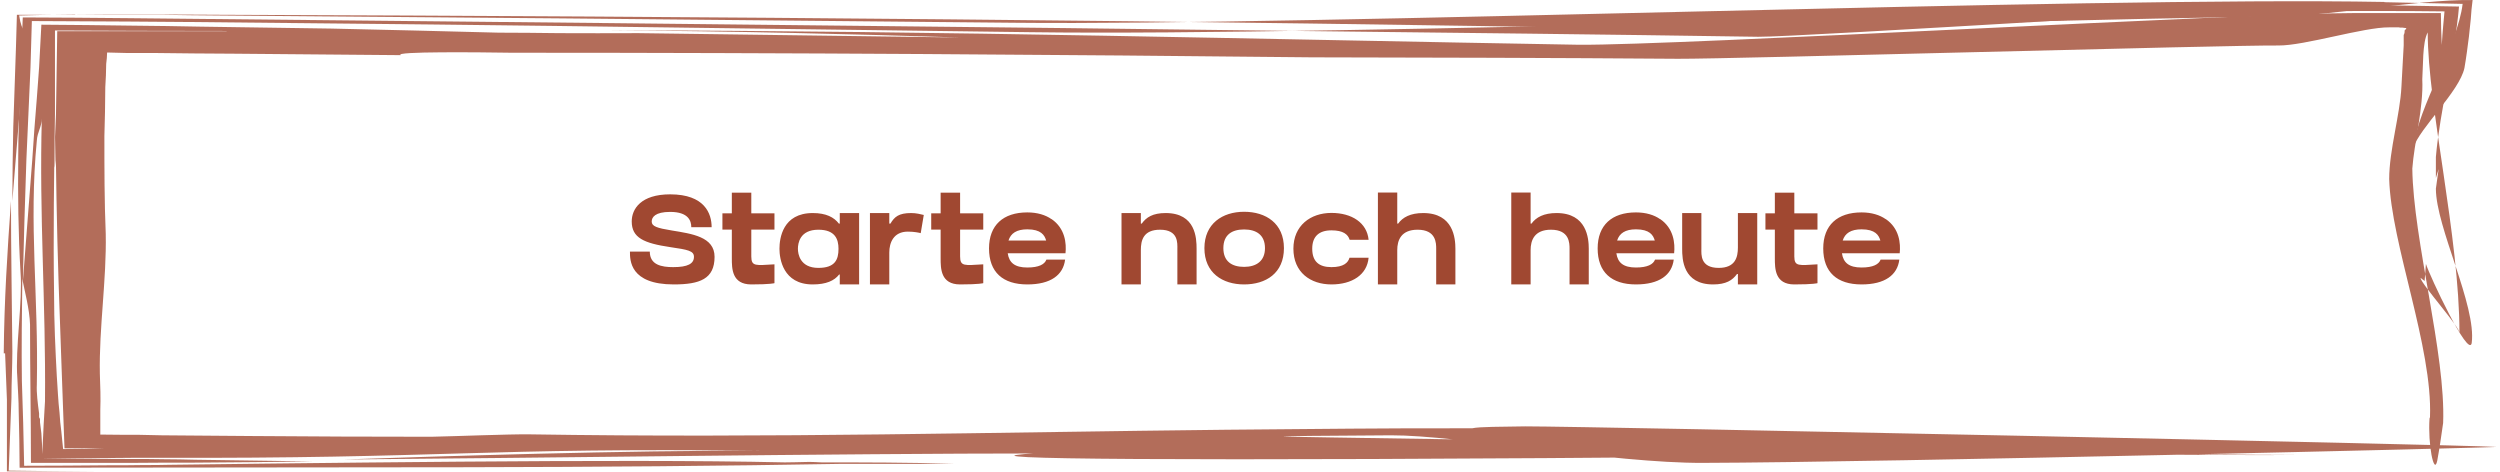 <svg width="334" height="63" viewBox="0 0 334 63" fill="none" xmlns="http://www.w3.org/2000/svg">
<g opacity="0.8">
<path d="M324.647 55.734C325.01 46.364 319.438 32.569 319.196 23.911C319.196 20.066 320.65 15.317 320.831 11.601C320.952 9.728 321.013 7.886 321.134 6.045V4.655C321.195 4.655 321.255 4.3 321.255 4.3V4.138V4.074C321.376 3.977 321.437 3.88 321.497 3.751C321.376 3.751 321.195 3.718 320.952 3.686H320.65L320.468 3.654H319.196C315.804 3.621 307.87 6.109 304.418 6.077C297.513 6.012 231.436 7.886 224.169 7.854C207.331 7.725 191.705 7.692 175.292 7.66C142.223 7.305 105.824 7.046 68.334 7.046C64.276 6.981 52.405 6.852 53.556 7.369C46.166 7.305 38.778 7.24 31.449 7.175C27.815 7.175 24.121 7.111 20.487 7.078H19.094H18.064H16.853L14.309 7.014C14.309 7.531 14.248 8.015 14.188 8.532C14.188 9.566 14.127 10.6 14.067 11.634C14.067 13.831 14.006 15.995 13.946 18.192C13.946 22.554 13.946 26.915 14.127 31.244C14.248 37.383 13.219 43.812 13.34 49.951C13.4 51.566 13.461 53.181 13.4 54.797V55.992V56.671V58.06C13.34 58.06 16.732 58.092 16.732 58.092H18.609L21.637 58.157C25.635 58.189 29.632 58.221 33.69 58.254C41.685 58.318 49.679 58.351 57.613 58.351C60.884 58.286 67.97 57.995 70.695 58.028C103.159 58.544 133.139 57.737 163.785 57.414C175.837 57.317 185.164 57.188 196.672 57.22C197.701 56.994 200.487 57.026 203.758 56.962C212.54 56.962 329.068 59.417 333.489 59.708C334.58 59.772 251.544 61.775 227.56 61.84C215.568 61.904 194.734 58.124 185.831 58.157C176.927 58.221 171.113 58.254 171.537 58.318C173.778 58.48 303.146 60.192 308.658 60.257C78.69 62.842 121.025 60.192 191.039 59.255C201.941 59.288 285.4 60.806 306.598 60.774C294.001 60.968 200.548 59.901 194.491 59.934C166.631 60.289 170.931 60.612 139.074 60.58C112.97 60.58 68.152 61.226 45.864 61.388C57.432 61 84.504 60.128 101.584 60.224C64.457 59.772 59.491 61.291 20.85 61.161C18.791 61.161 16.61 61.161 14.309 61.194C11.584 61.194 8.676 61.258 5.648 61.291C5.648 61.097 5.648 60.903 5.648 60.677C5.709 59.385 5.769 58.124 5.83 56.768C5.89 55.798 5.951 54.764 6.012 53.601C6.133 40.388 5.224 28.789 5.588 15.802C5.588 16.932 4.982 17.643 4.921 18.774C3.831 29.985 5.164 39.515 4.921 51.372C4.861 52.503 5.042 53.86 5.224 55.249V55.766C5.285 55.766 5.345 56.025 5.345 56.025V56.412C5.406 56.929 5.466 57.414 5.527 57.898C5.588 58.868 5.648 59.804 5.648 60.677C5.648 60.903 5.648 61.097 5.648 61.291C9.767 61.291 13.764 61.291 17.761 61.323C19.215 61.323 20.608 61.323 22.001 61.355C23.333 61.355 24.666 61.388 25.998 61.42C31.267 61.484 36.476 61.581 41.806 61.646C36.779 61.711 31.51 61.775 26.119 61.808C23.333 61.808 20.487 61.808 17.64 61.84C13.158 61.84 8.676 61.84 4.134 61.84C4.134 55.702 4.013 49.369 4.013 43.36C3.952 41.325 3.286 38.869 2.983 37.286C2.923 41.809 2.862 46.332 2.923 50.92C3.044 54.538 3.165 58.318 3.226 62.228C6.92 62.228 10.675 62.195 14.37 62.163C16.005 62.163 17.64 62.163 19.275 62.131C20.366 62.131 21.456 62.131 22.546 62.098C26.907 62.034 31.267 62.001 35.689 61.937C44.41 61.84 53.132 61.743 61.49 61.678C78.145 61.549 93.408 61.517 104.854 61.775C105.702 61.775 106.49 61.743 108.125 61.711C108.549 61.711 109.094 61.743 109.76 61.775C115.151 61.775 121.571 61.775 127.385 61.969H112.546C96.557 62.26 79.599 62.389 62.277 62.422C42.654 62.422 22.546 62.486 2.62 62.486C2.62 59.998 2.559 57.511 2.499 55.023C2.499 53.505 2.378 51.986 2.317 50.5C2.014 46.623 3.044 40.226 2.741 36.382C2.438 31.244 2.378 26.011 2.438 20.744C2.438 18.128 2.559 15.478 2.62 12.861C2.62 11.537 2.741 10.245 2.802 8.952C2.862 6.755 2.923 4.526 3.044 2.329C7.768 2.329 12.371 2.394 16.974 2.426C37.99 2.652 59.006 2.846 79.962 3.072C100.736 3.298 121.51 3.525 142.163 3.751C162.876 4.009 183.469 4.268 204.061 4.494C214.357 4.623 224.593 4.752 234.889 4.914C240.037 4.978 308.779 0.585 313.927 0.649C318.772 0.714 323.678 0.778 328.523 0.875C327.978 7.272 325.979 14.638 325.434 20.971C325.434 21.908 325.434 22.845 325.434 23.782C325.555 23.361 325.676 22.974 325.798 22.586C325.676 23.458 325.555 24.331 325.434 25.203C325.434 30.372 330.885 40.84 330.219 45.848C329.795 47.915 324.586 36.834 324.102 35.251C324.041 36.382 323.92 37.544 323.92 37.544C323.92 37.544 323.678 37.318 323.375 37.124C323.496 37.997 328.826 43.909 328.584 44.523C328.584 31.665 324.344 14.186 324.344 4.332C323.617 5.625 323.738 8.985 323.617 10.6C323.799 14.348 322.527 19.097 322.285 22.521C322.406 32.052 326.767 47.334 326.403 56.509C326.161 58.221 325.919 59.901 325.616 61.549C325.192 63.617 324.344 59.32 324.586 55.895L324.647 55.734ZM44.168 3.815C51.739 3.977 59.006 4.171 66.638 4.365C69.302 4.365 72.028 4.397 74.693 4.429C78.024 4.461 81.597 4.429 85.292 4.429C99.646 4.623 113.939 4.817 128.354 5.011C114 4.558 99.04 4.171 80.931 4.041C127.688 4.138 167.843 5.237 210.965 5.98C224.047 6.077 300.905 1.715 314.411 1.748C316.713 1.748 319.014 1.748 321.316 1.748C322.951 1.748 324.526 1.748 326.1 1.748C326.1 3.169 326.161 4.591 326.222 6.012C326.343 3.912 326.464 2.975 326.585 1.521C284.734 0.972 179.411 4.881 137.681 4.3C116.423 4.009 95.103 3.751 73.724 3.46C63.064 3.331 52.344 3.201 41.624 3.105C36.234 3.04 30.904 3.008 25.514 2.943C22.667 2.943 19.881 2.878 17.035 2.878C12.795 2.878 8.495 2.814 4.255 2.814C4.195 4.881 4.134 6.949 4.073 9.017C4.013 10.374 3.952 11.731 3.892 13.088C3.771 15.802 3.649 18.548 3.528 21.262C3.347 26.721 3.165 32.214 3.044 37.738C3.468 32.214 3.892 26.754 4.316 21.294C4.497 18.58 4.679 15.834 4.921 13.12C5.042 11.763 5.103 10.406 5.224 9.017C5.345 7.111 5.406 5.205 5.527 3.298C9.645 3.331 13.764 3.363 17.882 3.428C20.79 3.46 23.697 3.492 26.604 3.557C32.418 3.654 38.232 3.718 44.107 3.815H44.168ZM30.177 4.138C22.485 4.138 14.793 4.106 7.344 4.074C7.344 7.854 7.344 11.537 7.344 15.22C7.223 23.2 7.102 31.503 7.223 39.224C7.223 43.069 7.405 46.785 7.586 50.209C7.707 51.922 7.768 53.569 7.95 55.12C8.01 55.992 8.071 56.8 8.192 57.64C8.252 58.448 8.374 59.223 8.434 59.998C10.554 59.966 12.371 59.934 14.006 59.869C12.25 59.869 10.493 59.869 8.616 59.901C8.374 52.664 8.071 45.266 7.828 37.771C7.586 30.372 7.465 22.877 7.405 15.252C7.283 22.069 7.283 23.62 7.405 21.391C7.405 19.064 7.526 12.797 7.647 4.171C12.734 4.171 18.125 4.171 23.818 4.171C24.968 4.171 27.391 4.171 30.359 4.171L30.177 4.138Z" fill="#A04831"/>
<path d="M318.59 0.294C322.042 0.358 325.555 0.455 329.007 0.52C328.341 6.077 323.072 14.218 322.406 19.775C323.254 17.094 328.583 12.215 329.25 9.081C329.492 7.692 329.674 6.27 329.855 4.849C329.916 4.074 330.037 3.298 330.098 2.523C330.158 1.683 330.219 0.843 330.34 0.003C322.648 -0.094 310.293 2.361 302.48 2.264C295.03 2.167 228.529 4.009 221.322 3.88C159.666 2.749 95.406 2.2 29.571 1.974C27.936 1.974 25.332 1.941 22.485 1.941C20.971 1.941 19.396 1.941 17.882 1.941C15.157 1.941 12.552 1.941 10.13 1.974C12.492 1.974 14.854 1.974 17.155 1.974H21.516C24.12 2.038 26.664 2.038 29.268 2.07C34.416 2.103 39.565 2.167 44.652 2.2C54.888 2.297 65.063 2.361 75.177 2.458C95.467 2.652 115.514 2.846 135.44 3.04C175.353 3.46 278.556 -0.482 318.53 0.261L318.59 0.294Z" fill="#A04831"/>
<path d="M0.682 47.204C0.742 49.272 0.863 51.34 0.924 53.407C0.924 53.924 0.924 54.441 0.924 54.958C0.924 55.669 0.924 56.38 0.924 57.091C0.924 59.061 0.924 61.032 0.924 63.003C4.982 63.003 8.858 63.003 12.674 63.003C9.1 62.971 5.345 62.938 1.166 62.874C1.287 59.869 1.408 56.541 1.53 53.214C1.53 51.049 1.651 48.884 1.651 46.946C1.59 40.226 1.469 33.506 1.469 26.851C0.985 33.506 0.561 40.226 0.5 47.204H0.682Z" fill="#A04831"/>
<path d="M10.069 1.974C7.465 1.974 4.8 1.974 2.257 1.974L2.135 6.238C2.014 9.792 1.893 13.378 1.772 16.997C1.711 20.26 1.651 23.555 1.651 26.851C1.954 23.361 2.196 19.872 2.499 16.383C2.62 14.638 2.802 12.894 2.923 11.149C2.983 10.245 3.044 9.372 3.104 8.468C3.165 6.981 3.226 5.495 3.286 4.009C2.983 3.912 2.741 3.234 2.559 2.071C4.376 2.006 6.981 1.974 10.009 1.941L10.069 1.974Z" fill="#A04831"/>
</g>
<path d="M89.754 30.792C92.423 31.234 95.466 31.625 95.466 34.311C95.466 37.269 93.494 38 90.009 38C84.144 38 84.161 34.753 84.161 33.614C84.688 33.614 85.351 33.614 86.813 33.614C86.813 35.399 88.394 35.688 89.941 35.688C91.896 35.688 92.712 35.229 92.712 34.311C92.712 33.512 91.896 33.359 89.567 33.019C85.997 32.492 84.399 31.761 84.399 29.585C84.399 27.902 85.64 25.964 89.533 25.964C94.157 25.964 95.075 28.548 95.075 30.35C95.075 30.35 93.273 30.35 92.355 30.35C92.355 29.534 91.998 28.31 89.533 28.31C87.527 28.31 87.068 29.024 87.068 29.602C87.068 30.231 87.765 30.469 89.754 30.792ZM100.374 30.673V34.056V34.26C100.374 35.637 100.986 35.45 103.468 35.314V37.83C103.468 37.83 102.958 38 100.374 38C97.773 38 97.773 35.875 97.773 34.498V30.673H96.515V28.497H97.773V25.743H100.374V28.497H103.468V30.673H100.374ZM112.075 29.874H112.194V28.463H114.778V38H112.194V36.674H112.109C111.463 37.507 110.375 38 108.573 38C104.578 38 104.136 34.515 104.136 33.24C104.136 31.846 104.561 28.463 108.59 28.463C110.358 28.463 111.429 29.024 112.075 29.874ZM109.338 35.79C111.565 35.79 112.024 34.685 112.024 33.24C112.024 31.948 111.565 30.69 109.338 30.69C106.856 30.69 106.601 32.492 106.601 33.24C106.601 33.92 106.873 35.79 109.338 35.79ZM121.733 28.463C122.413 28.463 122.974 28.616 123.416 28.718L123.008 31.149C122.77 31.081 122.107 30.945 121.291 30.945C119.37 30.945 118.809 32.441 118.809 33.733V38H116.225V28.463H118.809V29.874H118.962C119.506 28.956 120.084 28.463 121.733 28.463ZM128.27 30.673V34.056V34.26C128.27 35.637 128.882 35.45 131.364 35.314V37.83C131.364 37.83 130.854 38 128.27 38C125.669 38 125.669 35.875 125.669 34.498V30.673H124.411V28.497H125.669V25.743H128.27V28.497H131.364V30.673H128.27ZM142.248 33.835H134.632C134.819 35.11 135.584 35.739 137.25 35.739C138.797 35.739 139.562 35.314 139.8 34.685H142.299C142.044 36.742 140.378 38 137.25 38C133.986 38 132.133 36.368 132.133 33.189C132.133 30.078 134.037 28.378 137.25 28.378C138.593 28.378 139.681 28.718 140.48 29.279V29.262C142.316 30.52 142.486 32.526 142.35 33.835H142.248ZM137.25 30.639C135.822 30.639 135.04 31.166 134.734 32.135H139.766C139.562 31.421 139.086 30.639 137.25 30.639ZM155.733 28.463C159.762 28.463 159.864 31.846 159.864 33.24V38H157.297V33.24C157.297 32.492 157.45 30.69 154.985 30.69C152.741 30.69 152.418 32.118 152.418 33.41V38H149.834V28.463H152.418V29.874H152.537C153.149 29.024 154.016 28.463 155.733 28.463ZM166.213 28.293C169.12 28.293 171.534 29.84 171.534 33.155C171.534 36.504 169.12 38 166.213 38C163.323 38 160.909 36.453 160.909 33.155C160.909 29.874 163.323 28.293 166.213 28.293ZM166.213 35.654C167.845 35.654 169.001 34.872 169.001 33.155C169.001 31.387 167.845 30.656 166.213 30.656C164.598 30.656 163.442 31.353 163.442 33.155C163.442 34.94 164.598 35.654 166.213 35.654ZM180.295 34.43H182.845C182.641 36.725 180.618 38 177.881 38C175.076 38 172.798 36.385 172.798 33.223C172.798 30.146 175.076 28.446 177.881 28.446C180.618 28.446 182.624 29.772 182.845 32.033H180.312C180.091 31.319 179.462 30.775 177.881 30.775C176.198 30.775 175.314 31.608 175.314 33.223C175.314 34.923 176.198 35.688 177.881 35.688C179.513 35.688 180.108 35.093 180.295 34.43ZM190.141 28.463C194.187 28.463 194.442 31.846 194.442 33.24V38H191.875V33.24C191.875 32.492 191.875 30.69 189.393 30.69C187.166 30.69 186.673 32.118 186.673 33.41V38H184.089V25.726H186.673V29.874H186.792C187.404 29.024 188.441 28.463 190.141 28.463ZM207.958 28.463C212.004 28.463 212.259 31.846 212.259 33.24V38H209.692V33.24C209.692 32.492 209.692 30.69 207.21 30.69C204.983 30.69 204.49 32.118 204.49 33.41V38H201.906V25.726H204.49V29.874H204.609C205.221 29.024 206.258 28.463 207.958 28.463ZM223.561 33.835H215.945C216.132 35.11 216.897 35.739 218.563 35.739C220.11 35.739 220.875 35.314 221.113 34.685H223.612C223.357 36.742 221.691 38 218.563 38C215.299 38 213.446 36.368 213.446 33.189C213.446 30.078 215.35 28.378 218.563 28.378C219.906 28.378 220.994 28.718 221.793 29.279V29.262C223.629 30.52 223.799 32.526 223.663 33.835H223.561ZM218.563 30.639C217.135 30.639 216.353 31.166 216.047 32.135H221.079C220.875 31.421 220.399 30.639 218.563 30.639ZM232.183 28.463H234.767V38H232.183V36.606H232.064C231.452 37.456 230.585 38 228.868 38C224.839 38 224.737 34.634 224.737 33.24V28.463H227.304V33.24C227.304 33.988 227.134 35.79 229.616 35.79C231.843 35.79 232.183 34.362 232.183 33.07V28.463ZM239.721 30.673V34.056V34.26C239.721 35.637 240.333 35.45 242.815 35.314V37.83C242.815 37.83 242.305 38 239.721 38C237.12 38 237.12 35.875 237.12 34.498V30.673H235.862V28.497H237.12V25.743H239.721V28.497H242.815V30.673H239.721ZM253.699 33.835H246.083C246.27 35.11 247.035 35.739 248.701 35.739C250.248 35.739 251.013 35.314 251.251 34.685H253.75C253.495 36.742 251.829 38 248.701 38C245.437 38 243.584 36.368 243.584 33.189C243.584 30.078 245.488 28.378 248.701 28.378C250.044 28.378 251.132 28.718 251.931 29.279V29.262C253.767 30.52 253.937 32.526 253.801 33.835H253.699ZM248.701 30.639C247.273 30.639 246.491 31.166 246.185 32.135H251.217C251.013 31.421 250.537 30.639 248.701 30.639Z" fill="#A04831"/>
</svg>
